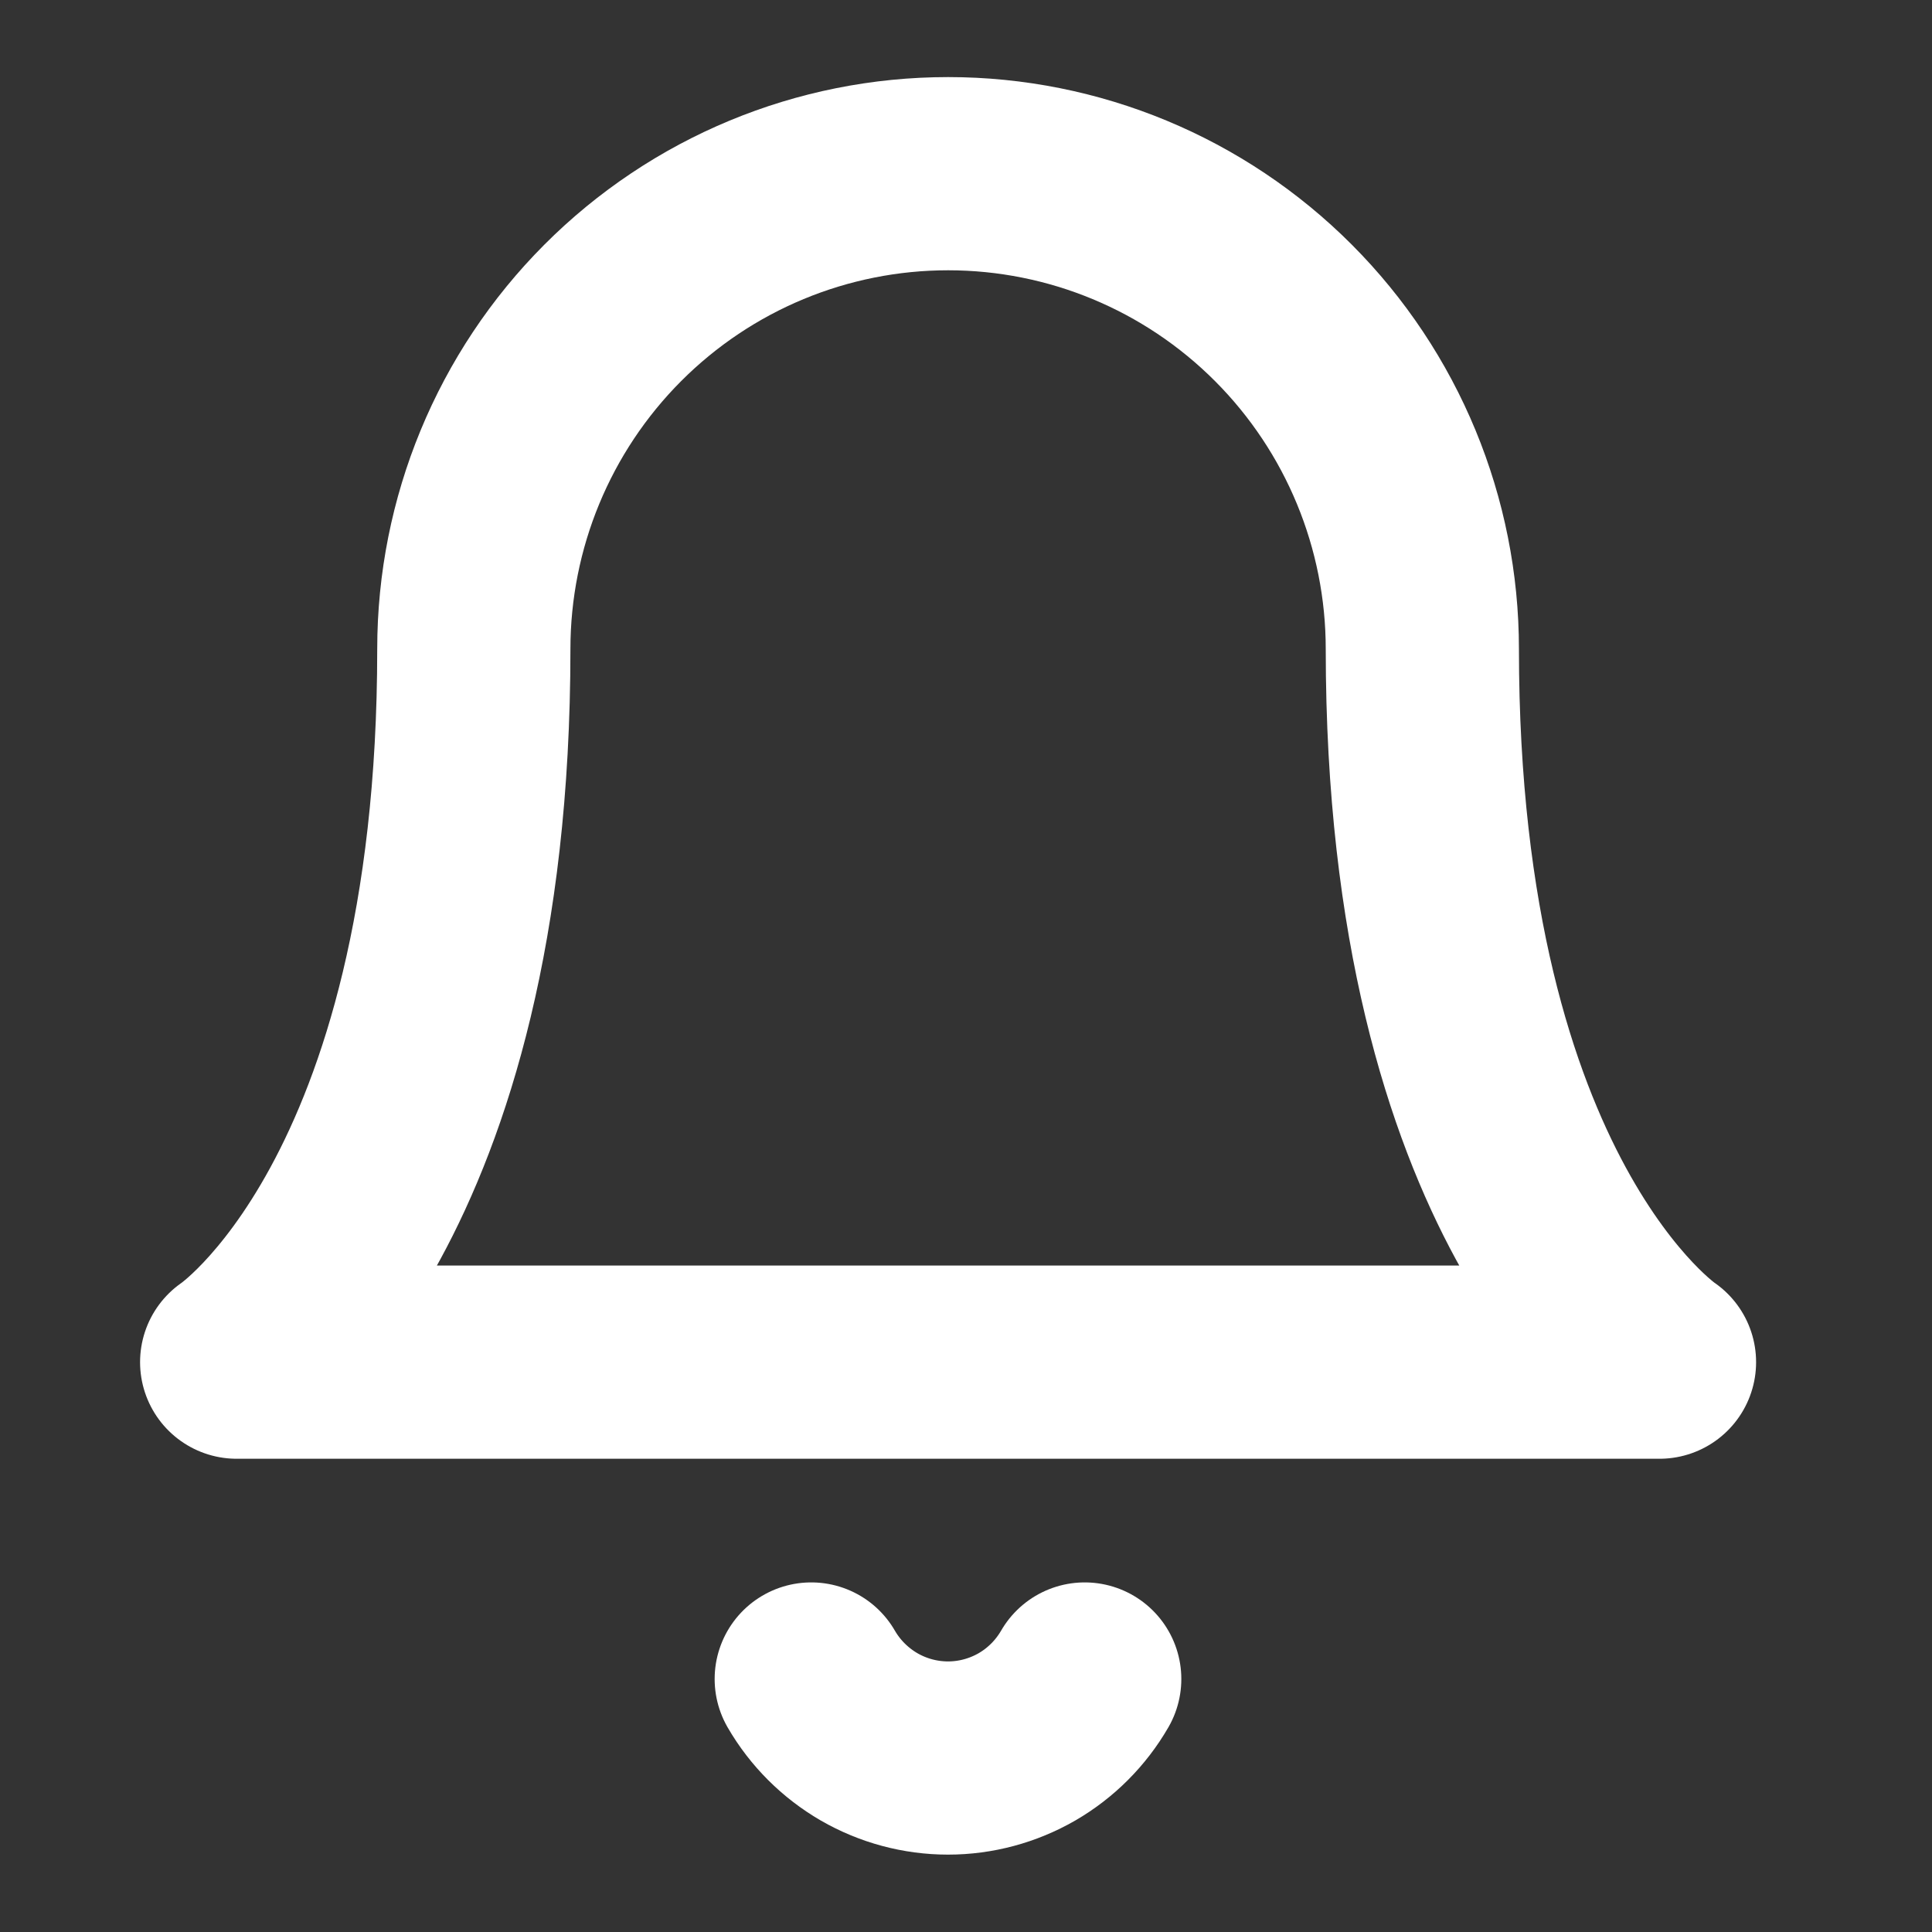 <svg width="20" height="20" viewBox="0 0 20 20" fill="none" xmlns="http://www.w3.org/2000/svg">
<rect x="0" y="0" width="20" height="20" fill="#333333" stroke="none"/>
<g clip-path="url(#clip0_54_3016)">
<path d="M14.724 6.719C14.724 5.414 14.207 4.162 13.286 3.239C12.365 2.316 11.117 1.798 9.815 1.798C8.512 1.798 7.264 2.316 6.343 3.239C5.422 4.162 4.905 5.414 4.905 6.719C4.905 12.46 2.45 14.101 2.45 14.101H17.179C17.179 14.101 14.724 12.46 14.724 6.719Z" stroke="white" stroke-width="2" stroke-linecap="round" stroke-linejoin="round"/>
<path d="M11.229 17.381C11.085 17.63 10.879 17.836 10.631 17.98C10.382 18.123 10.101 18.199 9.814 18.199C9.527 18.199 9.245 18.123 8.997 17.98C8.749 17.836 8.542 17.63 8.398 17.381" stroke="white" stroke-width="2" stroke-linecap="round" stroke-linejoin="round"/>
</g>
<defs>
<clipPath id="clip0_54_3016">
<rect x="-0.005" y="0.158" width="19.638" height="19.684" rx="4" fill="white"/>
</clipPath>
</defs>
</svg>
